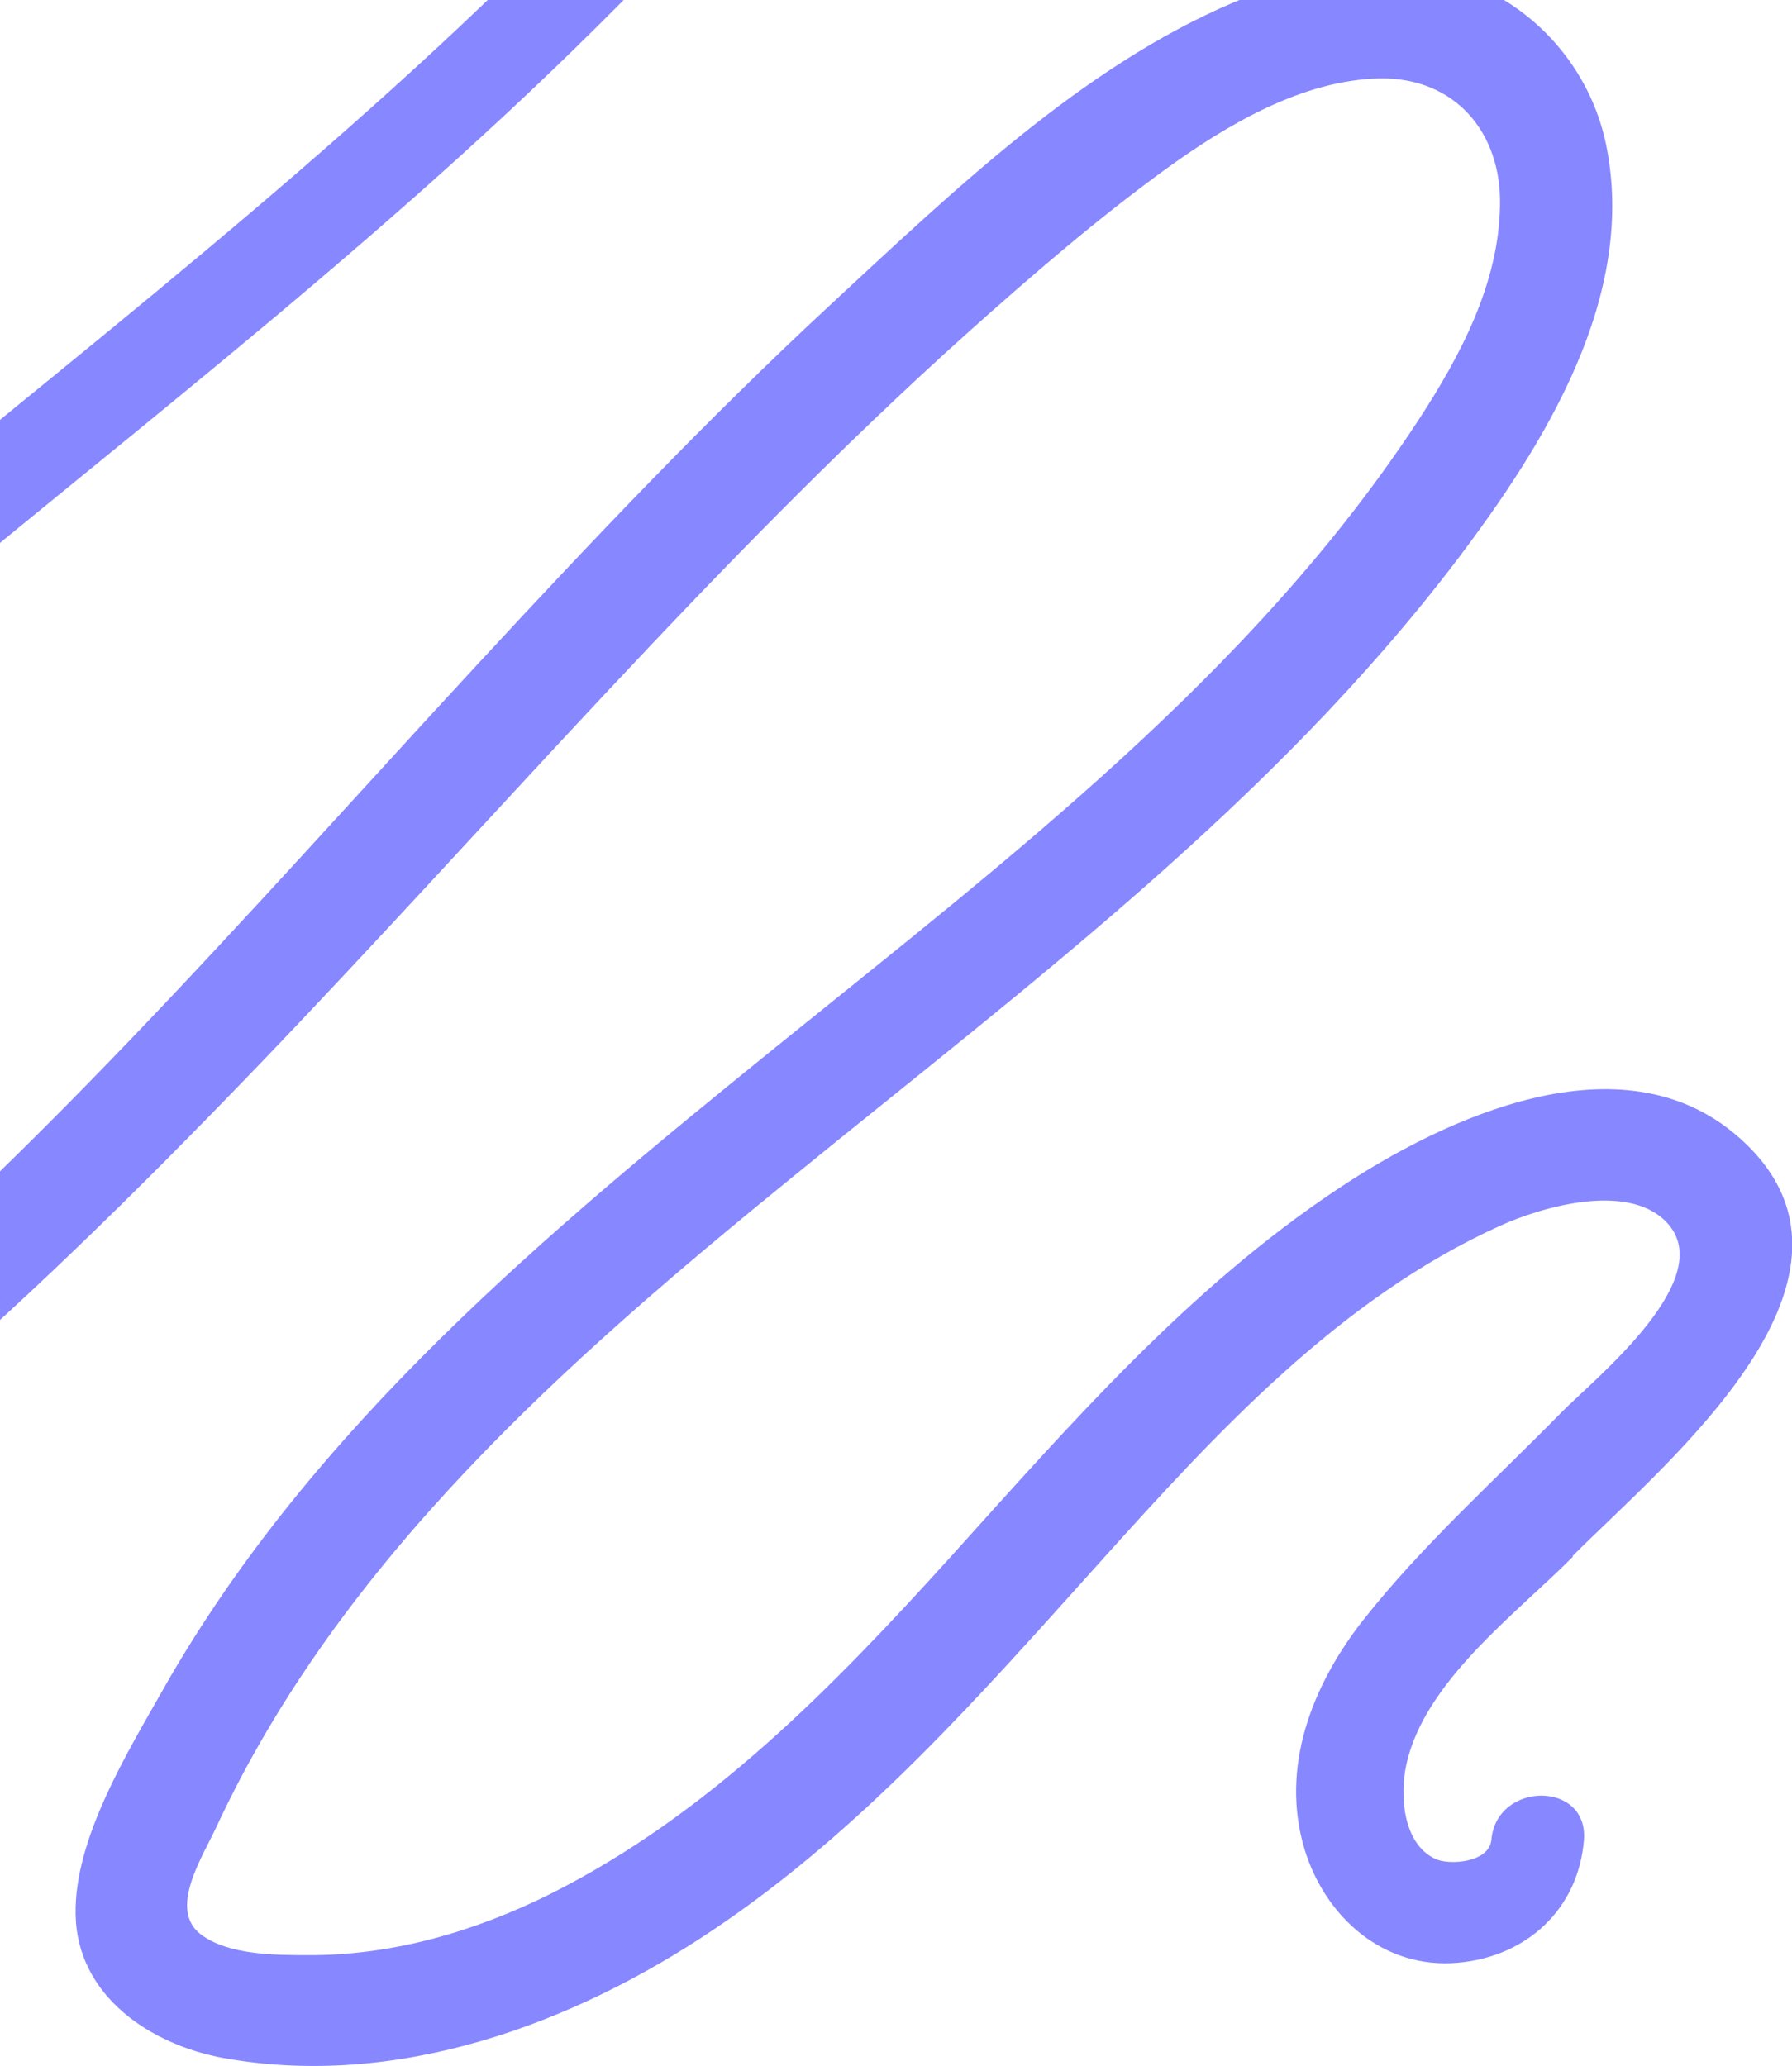 <svg width="255" height="294" viewBox="0 0 255 294" fill="none" xmlns="http://www.w3.org/2000/svg">
<path d="M223.8 221.376C236.975 208.165 269.985 181.382 247.254 161.673C230.677 147.307 205.63 159.002 190.356 169.181C169.074 183.331 152.279 202.678 135.34 221.448C118.618 239.929 100.955 258.121 78.37 269.455C67.656 274.797 55.856 278.262 43.84 278.19C39.207 278.19 32.474 278.19 28.566 275.23C23.933 271.693 28.783 264.257 30.737 260.07C48.473 221.881 80.758 193.51 112.899 167.377C146.199 140.233 181.018 114.244 207.223 79.809C219.746 63.277 233.066 42.125 228.506 20.395C226.261 9.855 218.661 1.048 208.526 -2.634C197.74 -6.532 185.868 -4.078 175.589 0.326C153.944 9.494 135.34 27.47 118.256 43.28C100.666 59.595 84.161 76.993 67.873 94.608C35.081 130.054 3.374 166.943 -34.341 197.336C-43.535 204.772 -53.09 211.702 -63.08 218.127C-72.346 224.119 -82.118 230.472 -92.687 234.009C-101.012 236.824 -113.029 239.496 -120.195 232.637C-129.823 223.397 -121.715 207.515 -116.214 198.274C-92.397 158.136 -57.578 125.578 -22.252 95.691C13.726 65.298 51.585 36.927 85.029 3.719C101.679 -12.813 118.546 -30.861 130.924 -50.858C137.15 -61.036 141.348 -73.165 138.019 -85.004C135.123 -95.183 127.377 -103.268 116.664 -104.712C105.298 -106.228 93.354 -100.814 83.075 -96.555C73.085 -92.368 63.385 -87.531 54.047 -82.044C34.936 -70.782 17.417 -56.994 0.768 -42.411C-33.255 -12.813 -64.021 20.684 -100.288 47.611C-117.517 60.389 -137.713 75.188 -159.286 78.942C-168.624 80.603 -180.061 79.809 -185.491 70.857C-191.861 60.533 -185.852 46.962 -180.206 37.721C-168.913 19.312 -151.974 3.936 -135.542 -9.853C-118.313 -24.363 -100.071 -37.574 -82.625 -51.796C-66.048 -65.296 -50.339 -79.734 -37.381 -96.843C-27.898 -109.332 -4.951 -140.014 -23.7 -153.369C-31.807 -159.144 -42.738 -157.484 -51.787 -155.318C-60.98 -153.153 -69.884 -149.543 -78.209 -145.139C-95.004 -136.115 -109.481 -123.482 -123.235 -110.415C-150.454 -84.571 -178.469 -50.93 -217.27 -43.205C-222.264 -42.195 -229.576 -41.761 -229.431 -48.62C-229.431 -54.539 -224.943 -60.315 -221.468 -64.79C-212.13 -76.846 -202.719 -88.83 -193.381 -100.814C-184.405 -112.364 -150.961 -146.944 -179.337 -157.195C-189.182 -160.733 -201.633 -157.845 -210.972 -154.163C-221.83 -150.121 -231.096 -143.407 -238.263 -134.527C-242.027 -129.907 -235.439 -123.265 -231.603 -127.886C-223.495 -137.776 -212.709 -144.851 -200.186 -147.883C-195.118 -149.11 -187.879 -150.554 -182.885 -148.46C-174.125 -144.851 -179.482 -135.321 -183.246 -129.907C-191.861 -117.49 -202.14 -105.939 -211.551 -94.028C-219.731 -83.705 -230.01 -73.526 -236.091 -61.831C-240.434 -53.529 -242.534 -42.556 -234.354 -35.914C-226.246 -29.345 -214.374 -32.738 -205.398 -35.553C-187.445 -41.256 -171.592 -51.796 -157.186 -63.708C-127.434 -88.397 -102.677 -121.461 -67.134 -138.426C-58.592 -142.468 -48.674 -146.078 -39.119 -146.511C-33.038 -146.8 -27.174 -145.356 -28.333 -137.992C-29.274 -132.145 -33.617 -126.009 -36.585 -120.955C-47.444 -102.619 -62.501 -87.242 -78.426 -73.237C-111.508 -44.144 -150.092 -20.826 -178.686 13.176C-192.295 29.419 -209.234 53.82 -197.869 75.694C-187.445 95.618 -162.109 94.68 -143.794 87.966C-122.946 80.314 -103.907 66.598 -86.534 53.098C-68.871 39.382 -52.366 24.221 -36.078 8.917C-3.503 -21.692 28.71 -54.034 68.452 -75.475C78.37 -80.817 88.649 -85.437 99.362 -89.047C104.792 -90.852 111.596 -93.595 117.315 -91.501C122.672 -89.552 125.495 -83.632 126.074 -78.29C127.45 -65.801 117.532 -54.034 110.438 -44.866C103.344 -35.625 95.598 -26.818 87.635 -18.372C55.132 16.208 17.418 45.229 -19.139 75.405C-55.262 105.22 -90.515 136.695 -117.589 175.173C-129.895 192.716 -148.861 220.293 -131.633 240.723C-117.806 257.182 -92.397 250.541 -75.965 242.311C-32.966 220.654 3.301 186.363 36.383 152C70.045 116.987 101.607 79.736 137.801 47.25C146.85 39.165 156.116 31.152 165.961 24.005C174.648 17.724 185.361 11.371 196.365 11.155C207.078 11.01 213.666 18.879 213.448 29.203C213.304 40.32 207.802 50.643 201.866 59.739C178.412 95.618 143.448 122.257 110.51 148.896C77.863 175.318 44.491 203.039 23.426 240.001C18.214 249.241 10.54 261.586 10.758 272.415C10.975 284.038 21.471 290.968 31.895 292.845C56.508 297.249 81.482 288.08 101.607 274.508C122.889 260.214 139.539 241.156 156.55 222.242C172.983 203.978 190.573 184.775 213.376 174.451C219.384 171.708 231.401 168.243 236.975 173.729C245.01 181.67 226.985 196.109 222.208 200.945C212.725 210.619 202.3 219.932 193.903 230.616C186.737 239.784 182.104 251.479 185.651 263.174C188.619 272.848 196.944 280.211 207.44 279.273C217.285 278.407 224.596 271.621 225.393 261.803C226.044 253.356 212.942 253.428 212.218 261.803C211.928 264.979 206.282 265.484 204.183 264.474C199.55 262.236 199.188 255.305 200.129 251.046C202.735 239.207 215.693 229.678 223.8 221.52V221.376Z" fill="#8787FF"/>
</svg>
